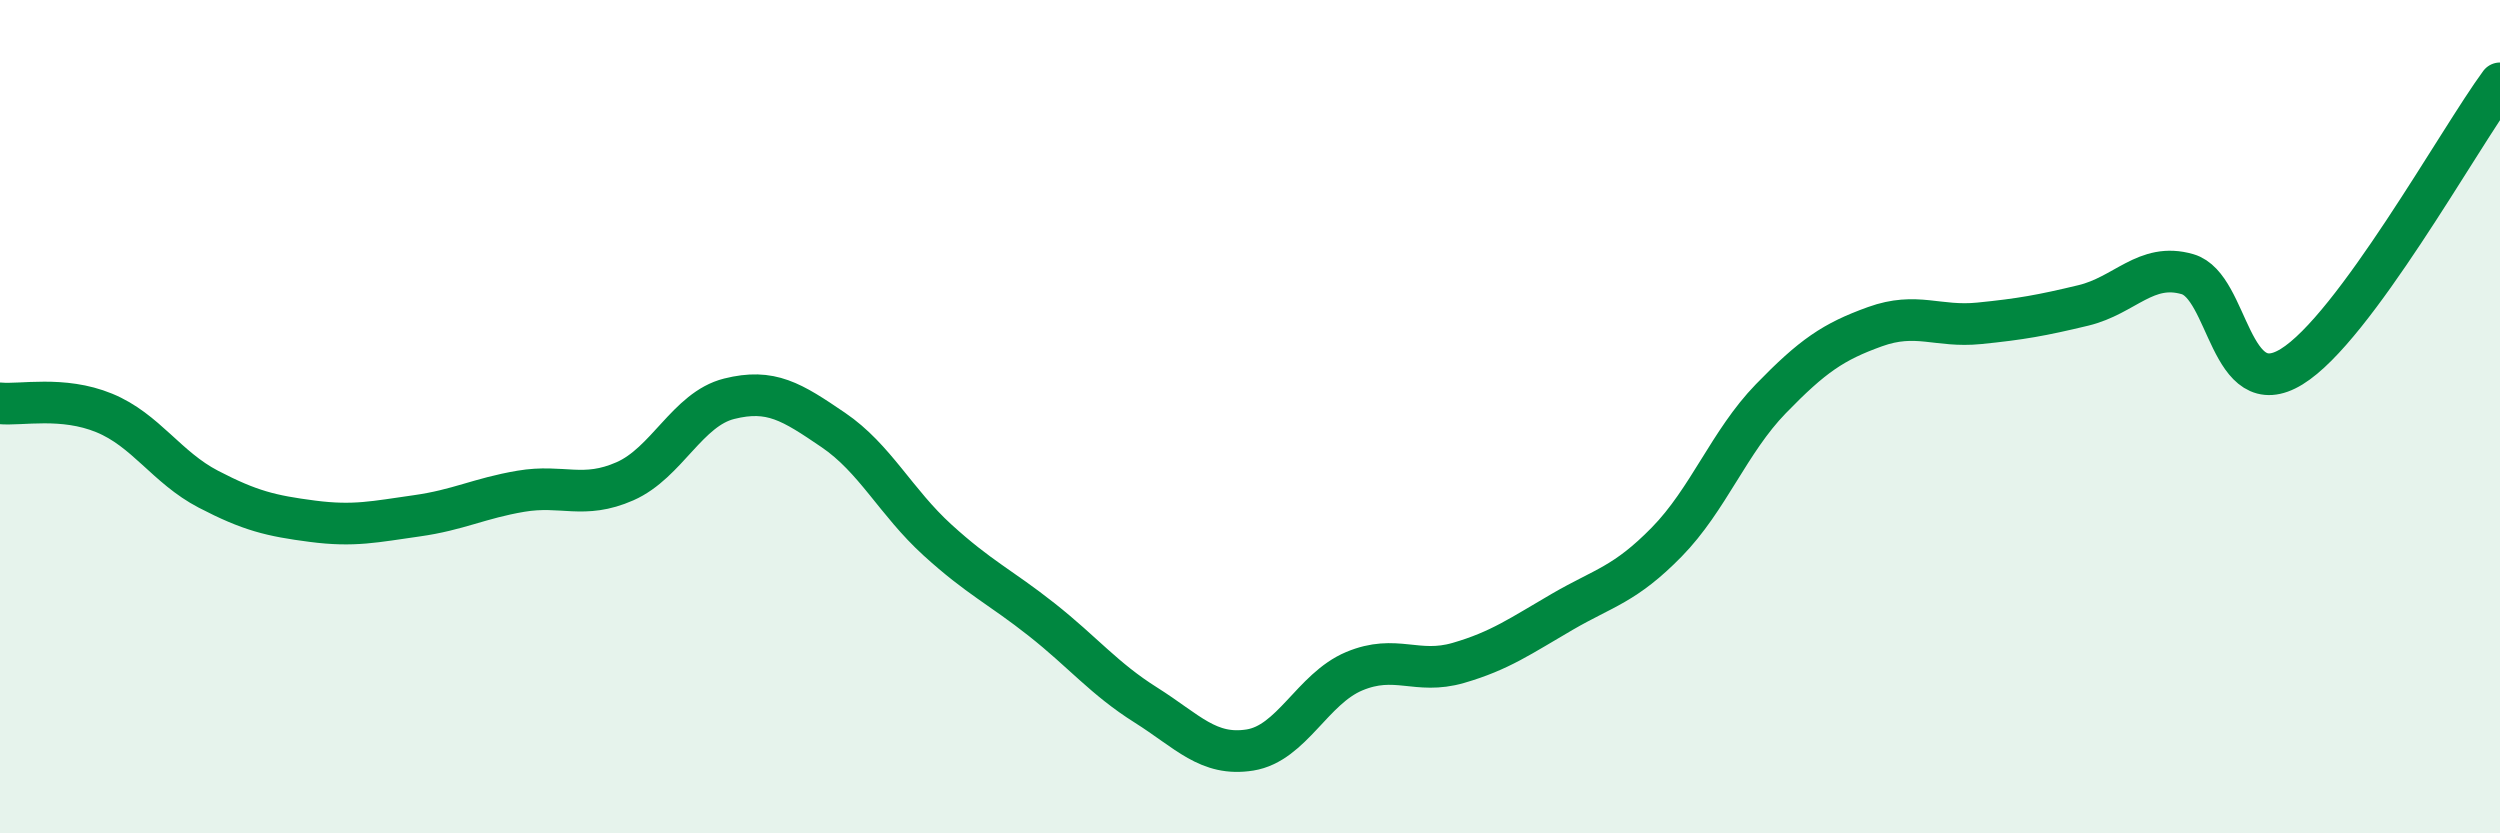
    <svg width="60" height="20" viewBox="0 0 60 20" xmlns="http://www.w3.org/2000/svg">
      <path
        d="M 0,9.68 C 0.5,9.73 1.5,9.5 2.5,9.91 C 3.5,10.32 4,11.22 5,11.74 C 6,12.26 6.5,12.38 7.5,12.51 C 8.5,12.64 9,12.52 10,12.38 C 11,12.24 11.5,11.96 12.5,11.79 C 13.5,11.62 14,11.99 15,11.55 C 16,11.11 16.5,9.82 17.5,9.57 C 18.5,9.32 19,9.64 20,10.32 C 21,11 21.5,12.05 22.5,12.96 C 23.5,13.87 24,14.08 25,14.87 C 26,15.66 26.5,16.29 27.5,16.92 C 28.5,17.55 29,18.16 30,18 C 31,17.84 31.5,16.53 32.5,16.11 C 33.5,15.69 34,16.2 35,15.91 C 36,15.62 36.5,15.26 37.5,14.68 C 38.5,14.1 39,14.03 40,13.01 C 41,11.99 41.5,10.6 42.5,9.57 C 43.5,8.54 44,8.2 45,7.84 C 46,7.48 46.5,7.86 47.5,7.76 C 48.5,7.66 49,7.57 50,7.33 C 51,7.09 51.5,6.29 52.5,6.58 C 53.5,6.87 53.5,9.72 55,8.8 C 56.5,7.88 59,3.36 60,2L60 20L0 20Z"
        fill="#008740"
        opacity="0.1"
        stroke-linecap="round"
        stroke-linejoin="round"
      />
      <path
        d="M 0,9.68 C 0.5,9.73 1.5,9.5 2.5,9.91 C 3.5,10.32 4,11.22 5,11.74 C 6,12.26 6.5,12.38 7.5,12.51 C 8.5,12.64 9,12.52 10,12.38 C 11,12.24 11.5,11.96 12.5,11.79 C 13.5,11.62 14,11.99 15,11.55 C 16,11.11 16.5,9.82 17.5,9.57 C 18.5,9.32 19,9.64 20,10.32 C 21,11 21.5,12.05 22.5,12.96 C 23.5,13.87 24,14.08 25,14.87 C 26,15.66 26.5,16.29 27.5,16.92 C 28.5,17.55 29,18.16 30,18 C 31,17.84 31.5,16.53 32.5,16.11 C 33.5,15.69 34,16.2 35,15.91 C 36,15.62 36.5,15.26 37.5,14.68 C 38.5,14.1 39,14.03 40,13.01 C 41,11.99 41.5,10.6 42.5,9.57 C 43.5,8.54 44,8.2 45,7.84 C 46,7.48 46.5,7.86 47.5,7.76 C 48.5,7.66 49,7.57 50,7.33 C 51,7.09 51.5,6.29 52.5,6.58 C 53.5,6.87 53.5,9.72 55,8.8 C 56.5,7.88 59,3.36 60,2"
        stroke="#008740"
        stroke-width="1"
        fill="none"
        stroke-linecap="round"
        stroke-linejoin="round"
      />
    </svg>
  